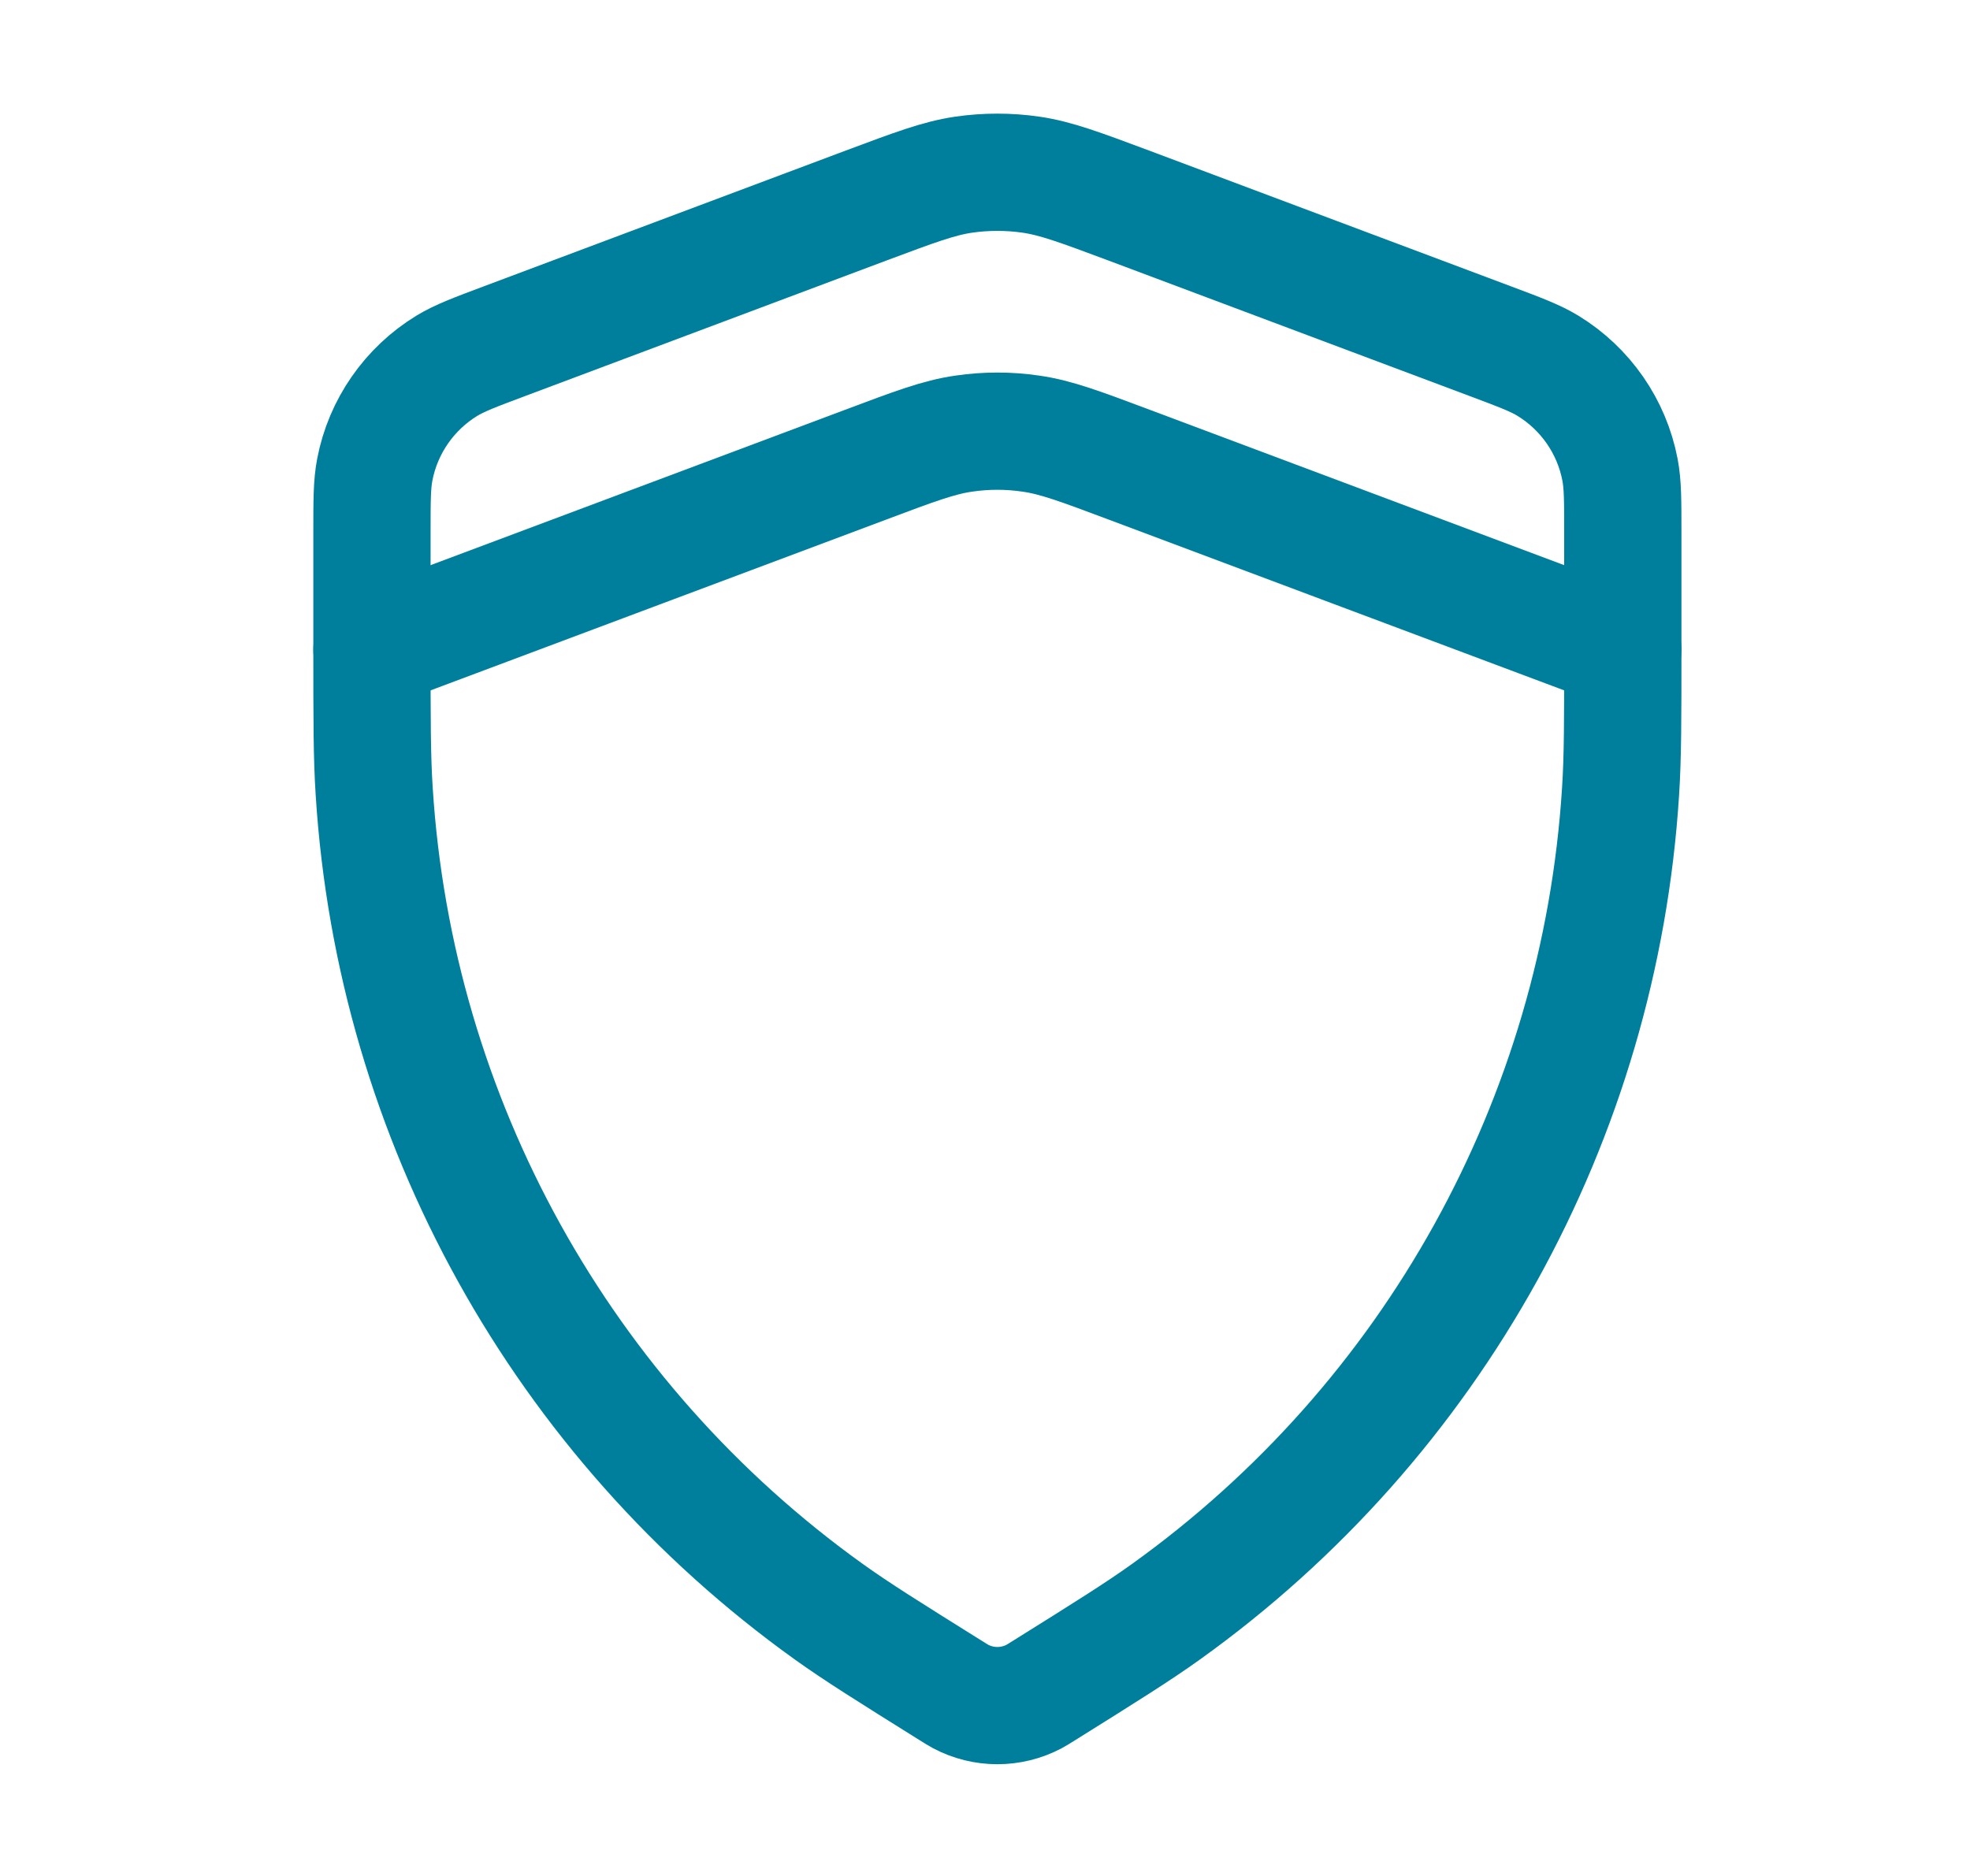 <svg width="21" height="20" viewBox="0 0 21 20" fill="none" xmlns="http://www.w3.org/2000/svg">
<path d="M3.965 5.682C3.965 5.337 3.965 5.164 3.995 5.008C4.083 4.547 4.363 4.144 4.764 3.899C4.899 3.817 5.061 3.756 5.384 3.635L9.228 2.193C9.747 1.999 10.007 1.901 10.274 1.862C10.512 1.828 10.752 1.828 10.989 1.862C11.257 1.901 11.517 1.999 12.037 2.193L15.88 3.635C16.203 3.756 16.365 3.817 16.5 3.899C16.901 4.144 17.181 4.547 17.269 5.008C17.299 5.164 17.299 5.337 17.299 5.682V6.891C17.299 7.677 17.299 8.07 17.275 8.439C17.054 11.933 15.275 15.143 12.429 17.183C12.129 17.398 11.796 17.606 11.129 18.023V18.023C11.076 18.056 11.049 18.073 11.023 18.087C10.779 18.216 10.485 18.216 10.241 18.087C10.215 18.073 10.188 18.056 10.135 18.023V18.023C9.468 17.606 9.135 17.398 8.835 17.183C5.989 15.143 4.21 11.933 3.989 8.439C3.965 8.07 3.965 7.677 3.965 6.891V5.682Z" stroke="#007F9C" stroke-width="1.25" stroke-linecap="round" stroke-linejoin="round"/>
<path d="M3.965 6.927L9.228 4.954C9.747 4.759 10.007 4.661 10.274 4.623C10.512 4.588 10.752 4.588 10.989 4.623C11.257 4.661 11.517 4.759 12.037 4.954L17.299 6.927" stroke="#007F9C" stroke-width="1.25" stroke-linecap="round" stroke-linejoin="round"/>
</svg>

